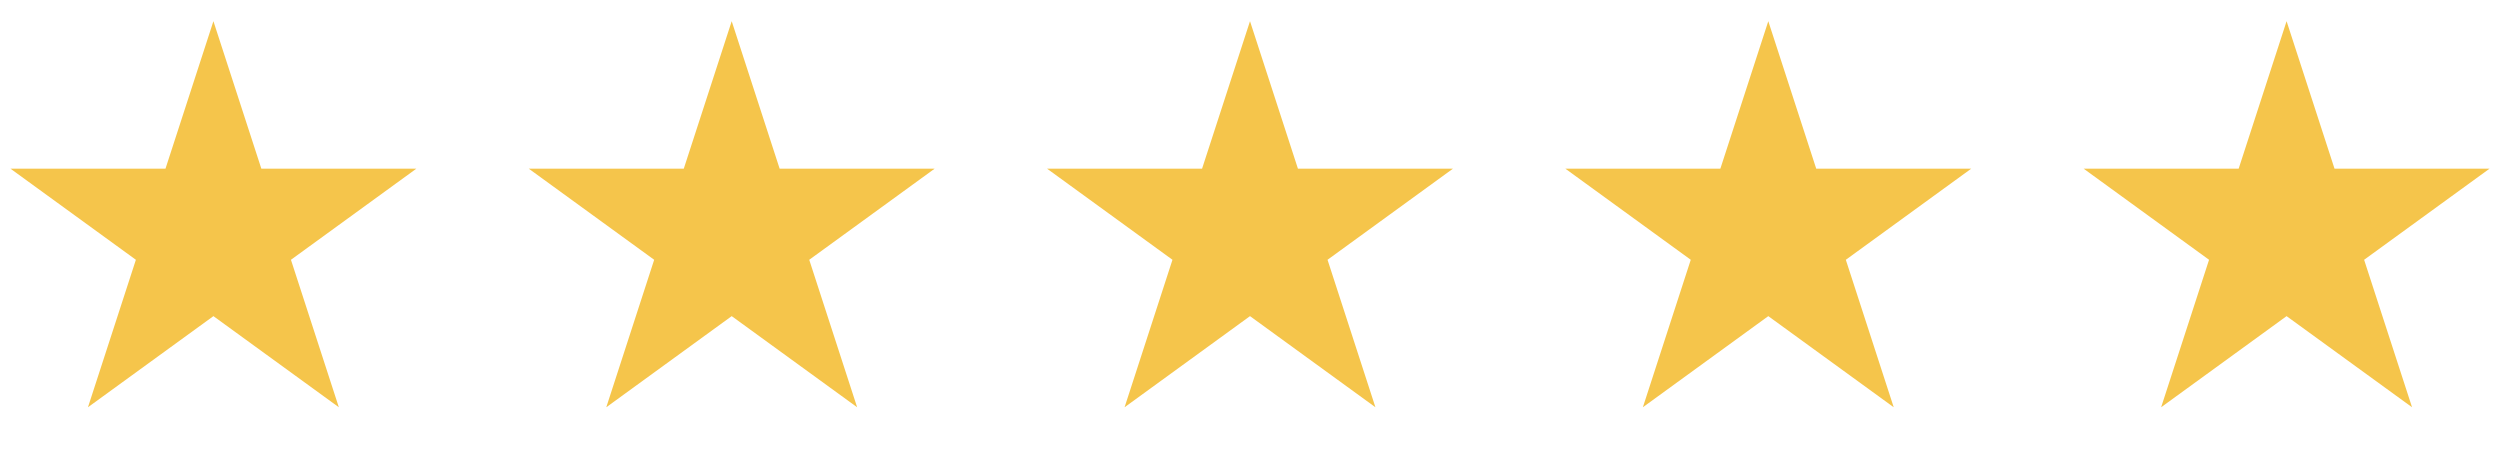 <?xml version="1.0" encoding="UTF-8"?> <svg xmlns="http://www.w3.org/2000/svg" width="82" height="15" viewBox="0 0 82 15" fill="none"><path d="M7 0.695L8.572 5.532H13.657L9.543 8.521L11.114 13.358L7 10.369L2.885 13.358L4.457 8.521L0.343 5.532H5.428L7 0.695Z" fill="#F5C54B"></path><path d="M24 0.695L25.572 5.532H30.657L26.543 8.521L28.114 13.358L24 10.369L19.886 13.358L21.457 8.521L17.343 5.532H22.428L24 0.695Z" fill="#F5C54B"></path><path d="M41 0.695L42.572 5.532H47.657L43.543 8.521L45.114 13.358L41 10.369L36.886 13.358L38.457 8.521L34.343 5.532H39.428L41 0.695Z" fill="#F5C54B"></path><path d="M58 0.695L59.572 5.532H64.657L60.543 8.521L62.114 13.358L58 10.369L53.886 13.358L55.457 8.521L51.343 5.532H56.428L58 0.695Z" fill="#F5C54B"></path><path d="M75 0.695L76.572 5.532H81.657L77.543 8.521L79.115 13.358L75 10.369L70.885 13.358L72.457 8.521L68.343 5.532H73.428L75 0.695Z" fill="#F5C54B"></path></svg> 